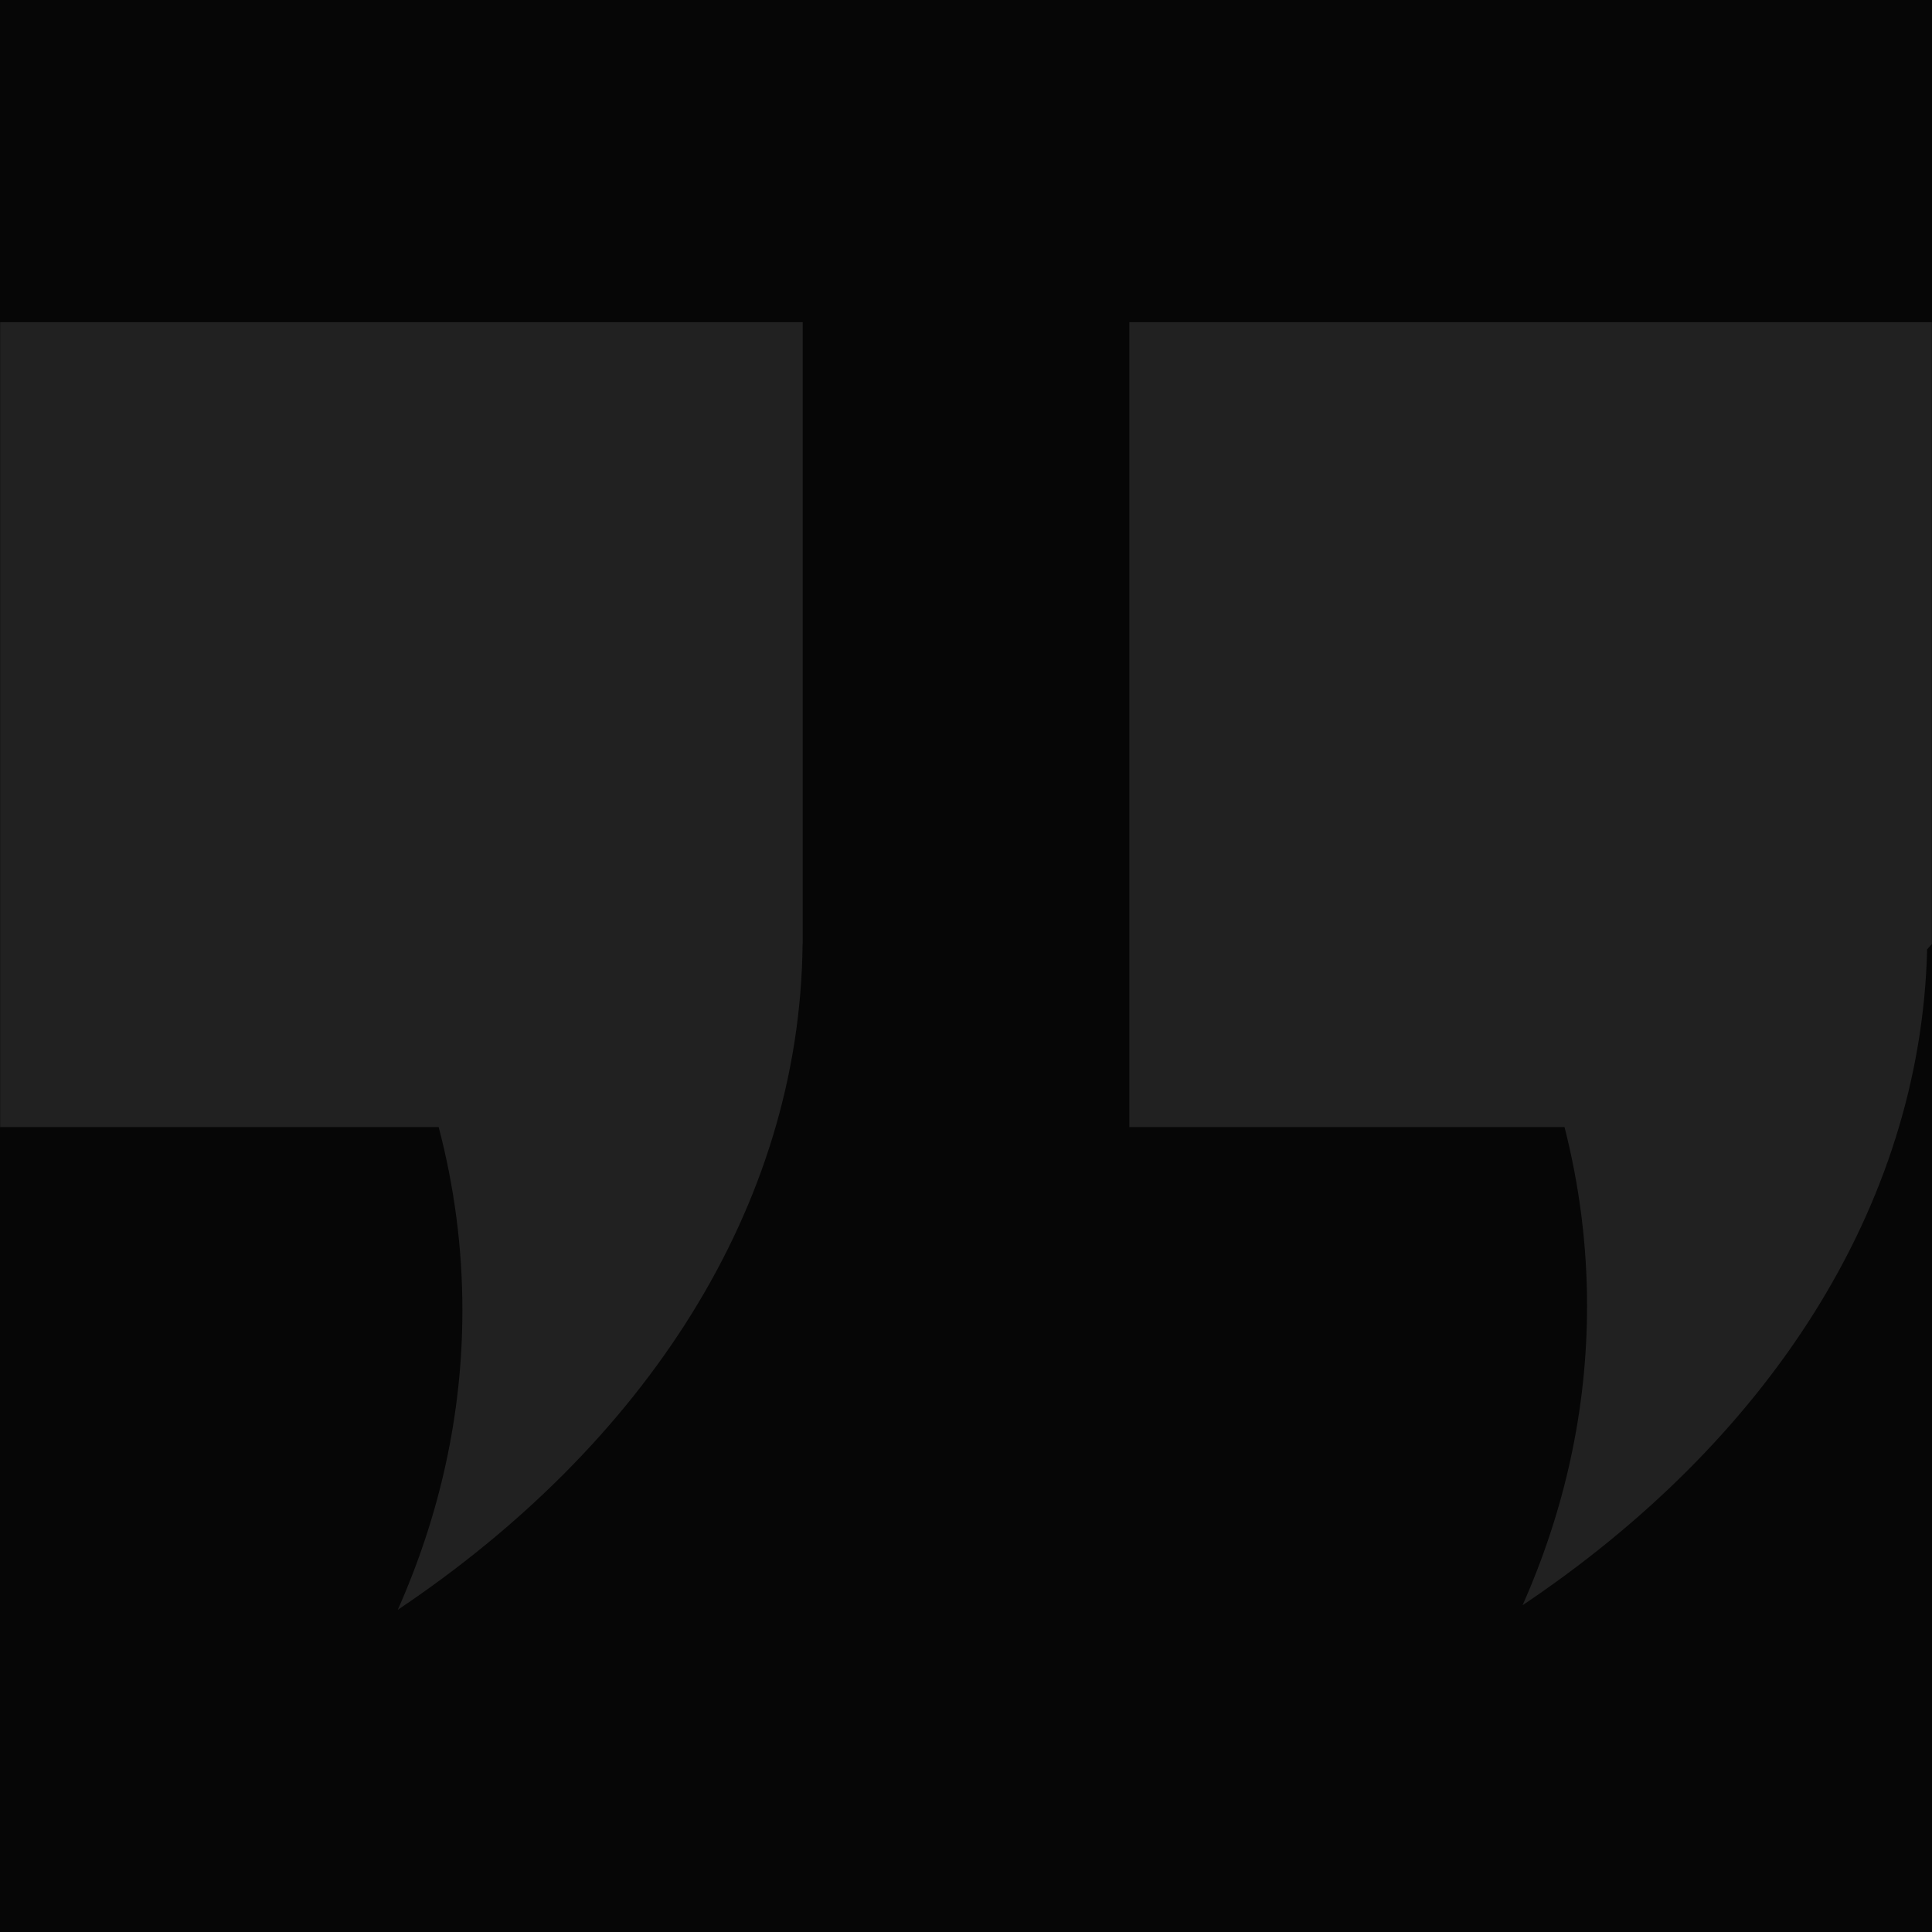 <?xml version="1.0" encoding="UTF-8"?> <svg xmlns="http://www.w3.org/2000/svg" width="50" height="50" viewBox="0 0 50 50" fill="none"><rect width="50" height="50" fill="#1E1E1E"></rect><path d="M-290 -1400C-290 -1401.1 -289.105 -1402 -288 -1402H338C339.105 -1402 340 -1401.1 340 -1400V13667C340 13668.1 339.105 13669 338 13669H-288C-289.105 13669 -290 13668.1 -290 13667V-1400Z" fill="#444444"></path><path d="M-288 -1402V-1401H338V-1402V-1403H-288V-1402ZM340 -1400H339V13667H340H341V-1400H340ZM338 13669V13668H-288V13669V13670H338V13669ZM-290 13667H-289V-1400H-290H-291V13667H-290ZM-288 13669V13668C-288.552 13668 -289 13667.6 -289 13667H-290H-291C-291 13668.7 -289.657 13670 -288 13670V13669ZM340 13667H339C339 13667.6 338.553 13668 338 13668V13669V13670C339.657 13670 341 13668.7 341 13667H340ZM338 -1402V-1401C338.552 -1401 339 -1400.55 339 -1400H340H341C341 -1401.66 339.657 -1403 338 -1403V-1402ZM-288 -1402V-1403C-289.657 -1403 -291 -1401.66 -291 -1400H-290H-289C-289 -1400.55 -288.553 -1401 -288 -1401V-1402Z" fill="white" fill-opacity="0.1"></path><rect width="430" height="14762" transform="translate(-190 -1302)" fill="#060606"></rect><rect x="-190" y="13" width="430" height="1315" fill="#060606"></rect><path d="M41.073 33.792C41.073 36.499 40.487 39.102 39.404 41.543C45.709 37.316 49.709 31.283 49.874 24.57L49.996 24.432V8.338H29.227V29.169H40.49C40.871 30.667 41.073 32.211 41.073 33.792Z" fill="#212121"></path><path d="M11.353 29.169C11.756 30.704 11.967 32.288 11.967 33.908C11.967 36.615 11.378 39.221 10.294 41.662C16.681 37.381 20.703 31.25 20.771 24.432H20.774V24.35C20.774 24.316 20.774 24.286 20.774 24.252C20.774 24.219 20.774 24.185 20.774 24.152V8.338H0.004V29.169L11.353 29.169Z" fill="#212121"></path></svg> 